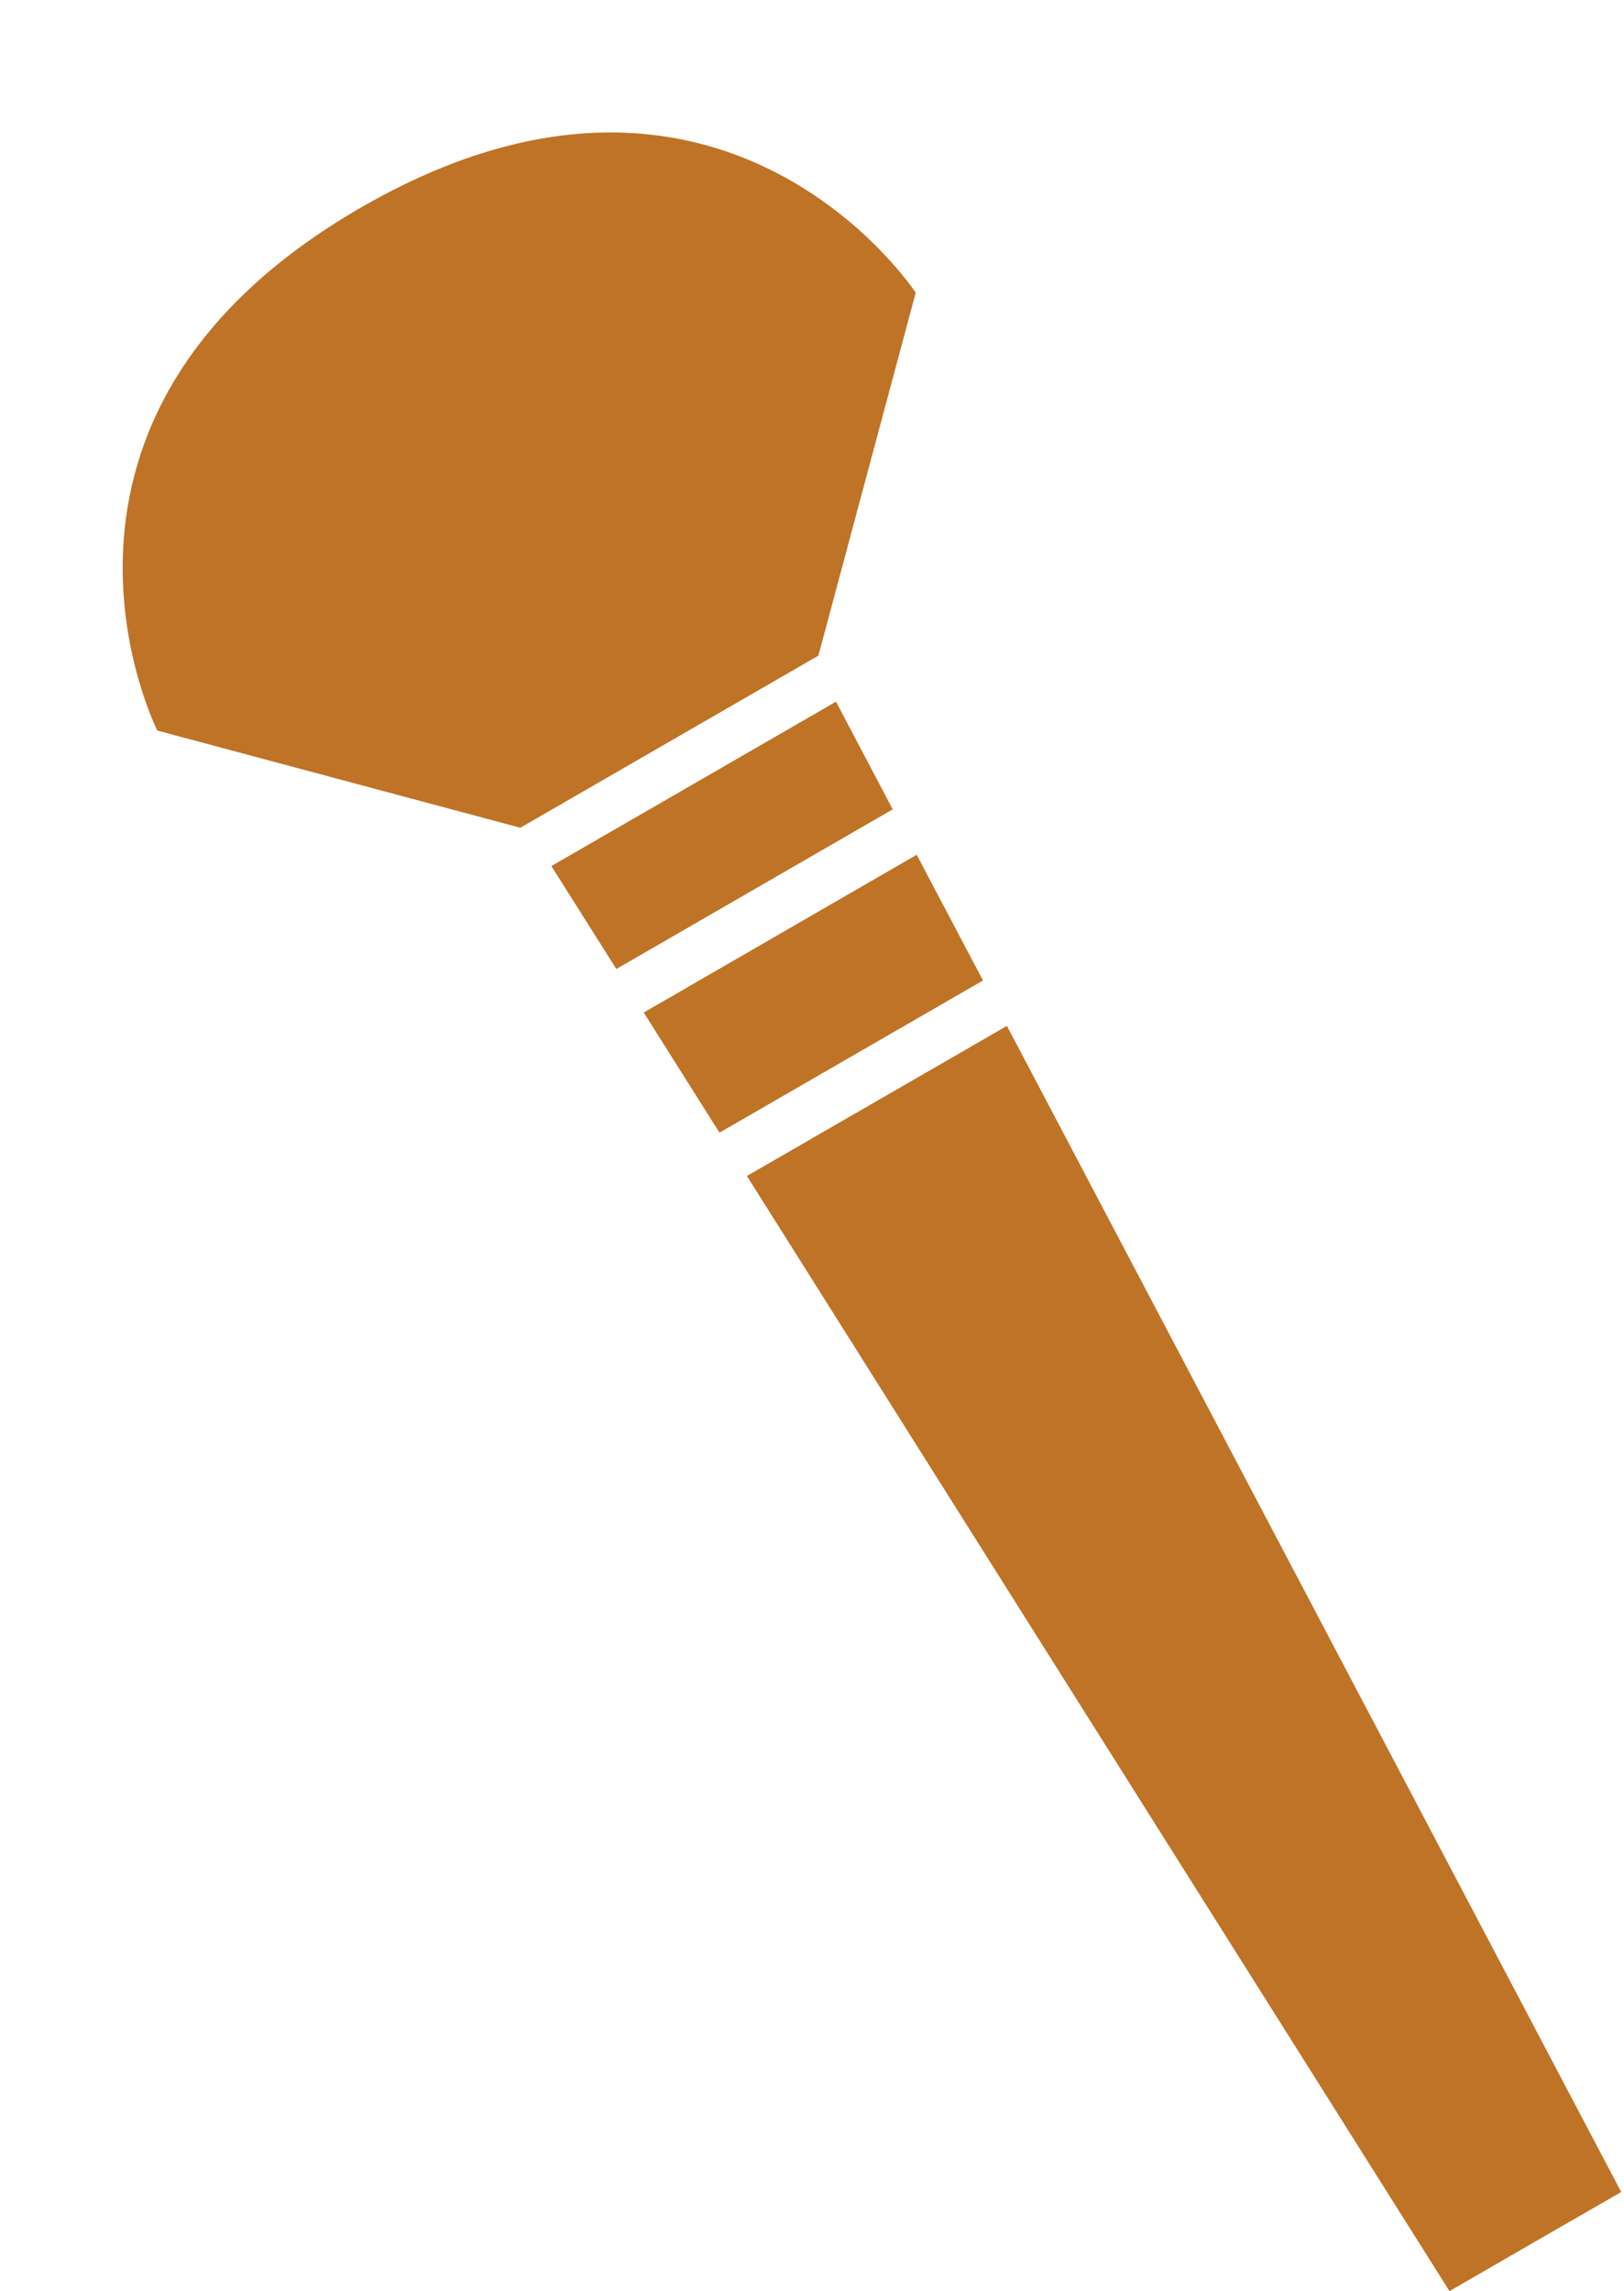 <?xml version="1.0" encoding="UTF-8" standalone="no"?><svg xmlns="http://www.w3.org/2000/svg" xmlns:xlink="http://www.w3.org/1999/xlink" fill="#000000" height="46.7" preserveAspectRatio="xMidYMid meet" version="1" viewBox="-2.5 -2.7 33.1 46.7" width="33.1" zoomAndPan="magnify"><g id="change1_1"><path d="M 18.023 18.211 L 30.543 41.98 L 28.793 42.988 L 27.043 44 L 12.723 21.27 Z M 16.184 14.723 L 17.535 17.285 L 12.164 20.387 L 10.621 17.938 Z M 8.105 14.172 L 0.707 12.191 C 0.707 12.191 -2.531 5.797 4.855 1.531 C 12.242 -2.734 16.164 3.266 16.164 3.266 L 14.18 10.664 Z M 8.738 14.953 L 14.539 11.602 L 15.695 13.797 L 10.062 17.051 L 8.738 14.953" fill="#bf7326"/></g></svg>